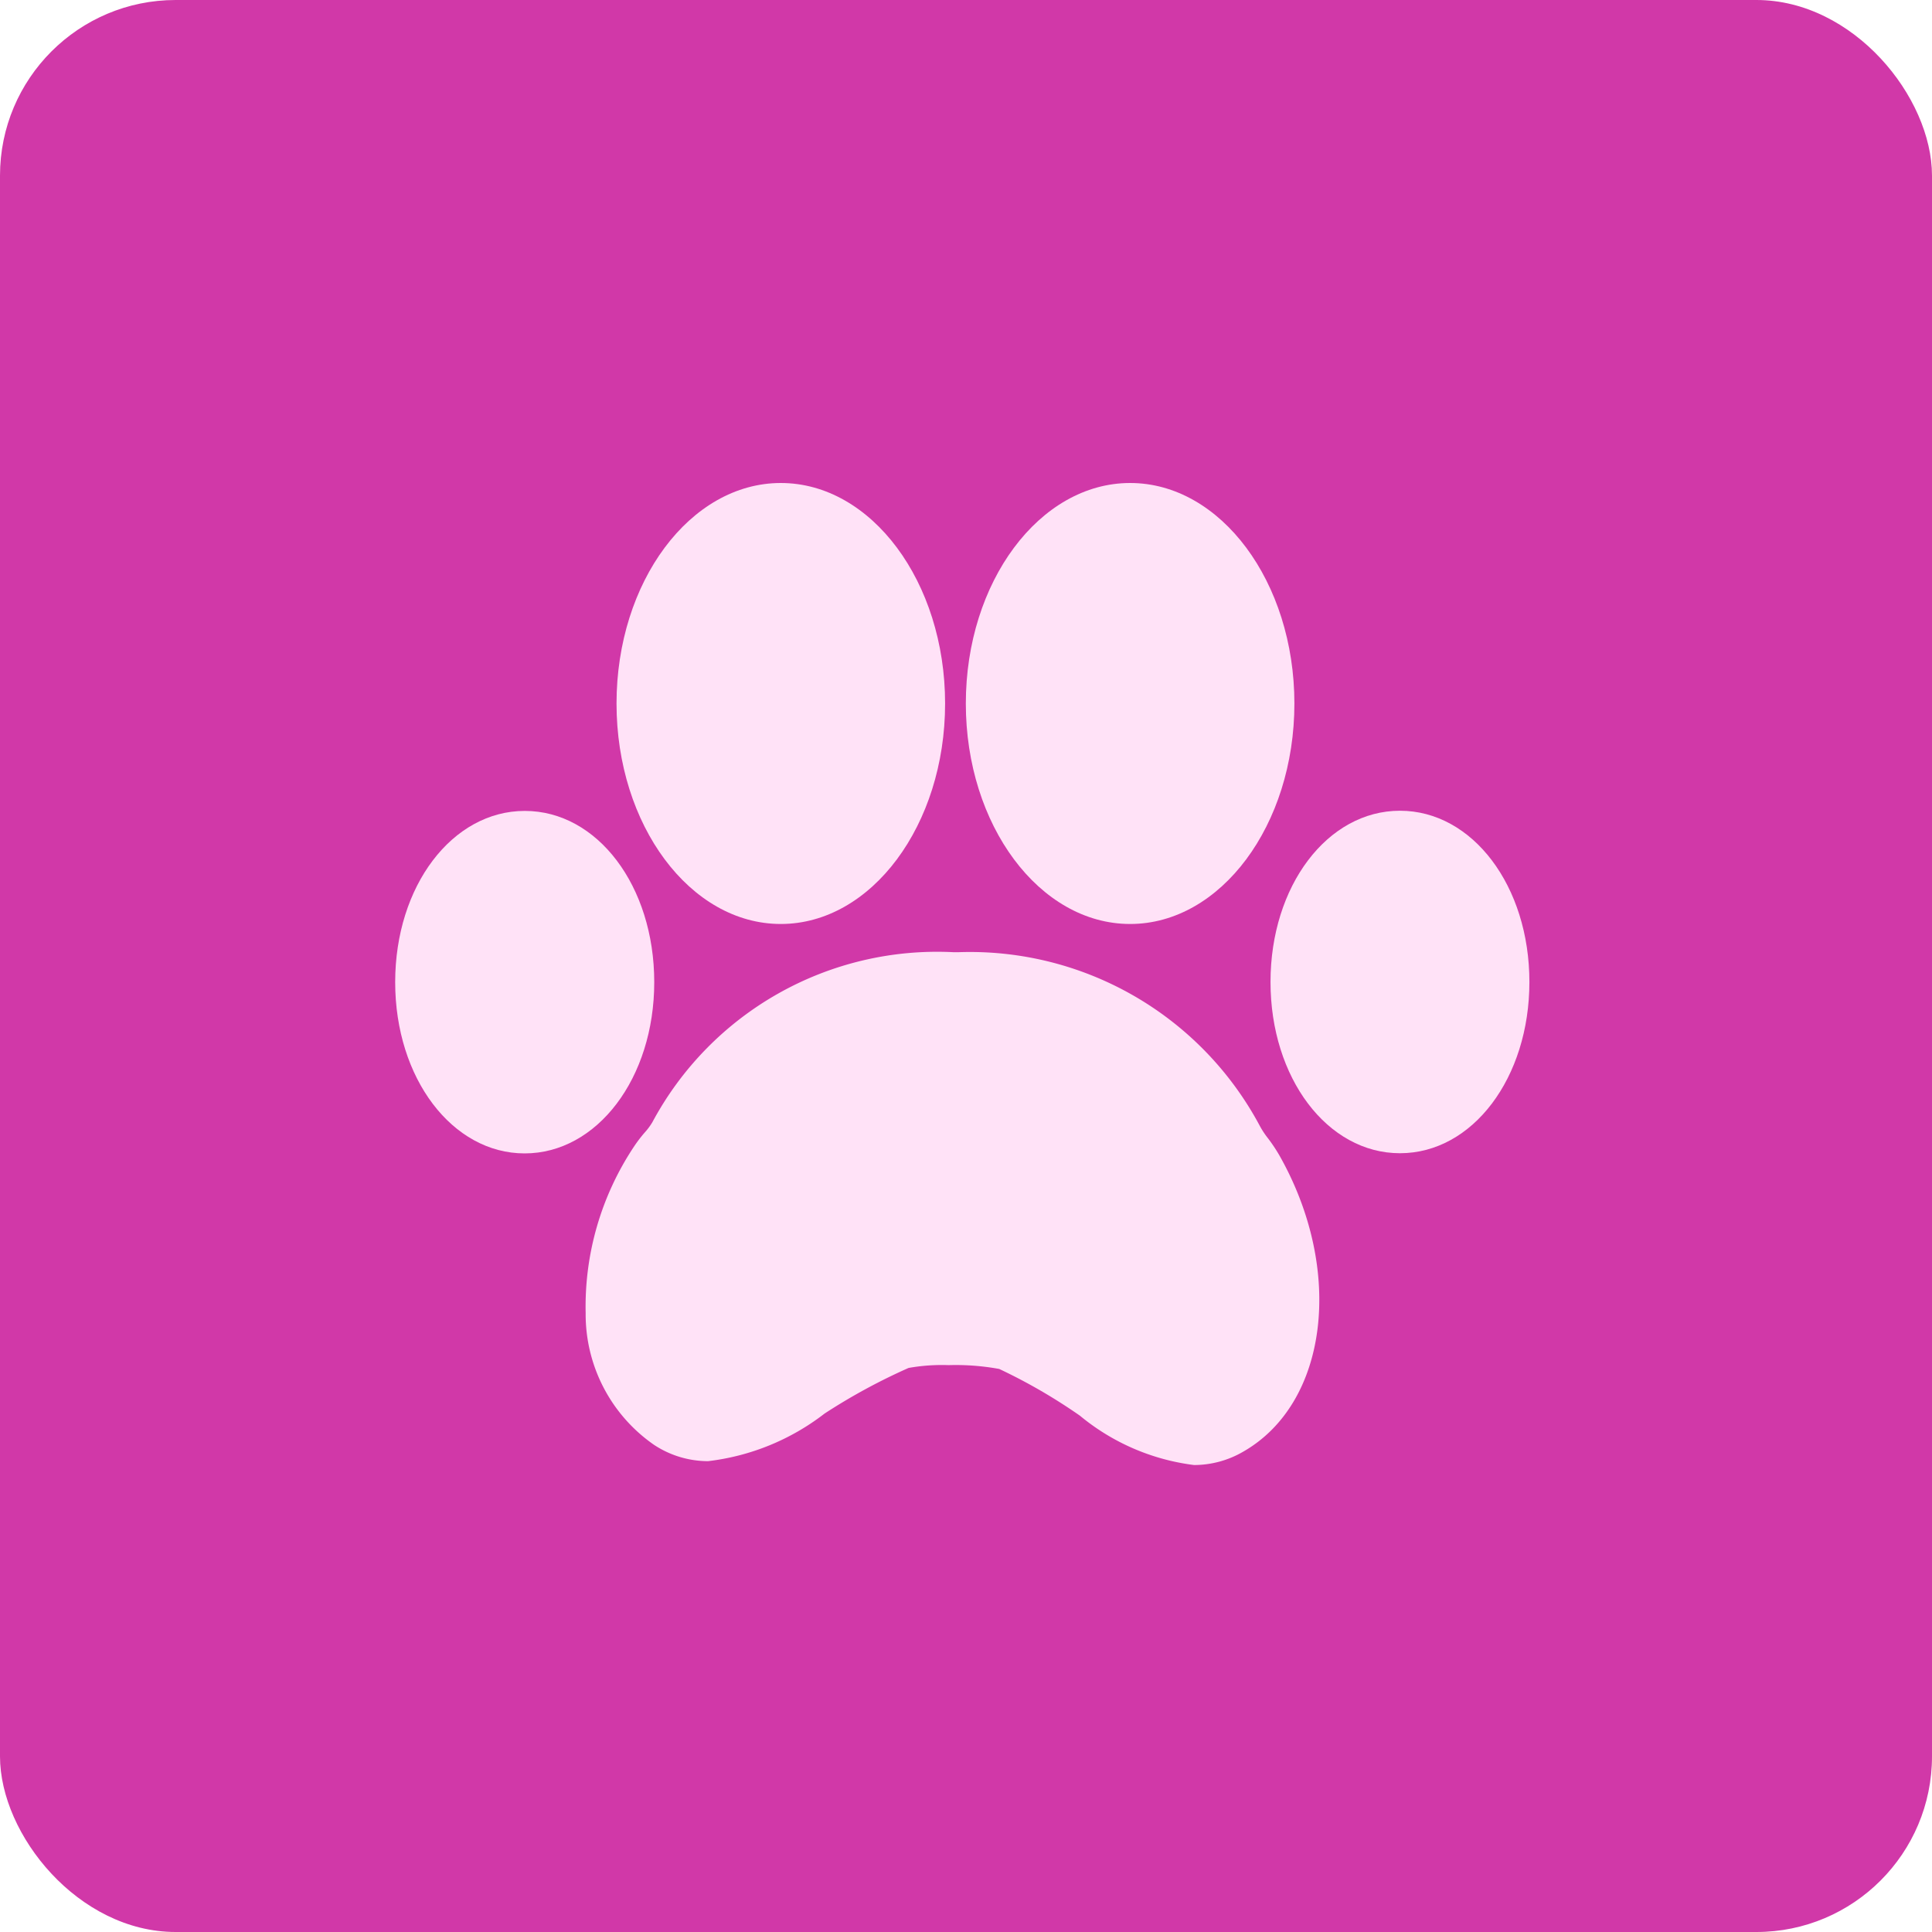<svg xmlns="http://www.w3.org/2000/svg" width="44" height="44" viewBox="0 0 44 44">
  <g id="Group_1058" data-name="Group 1058" transform="translate(-703 -842)">
    <g id="Group_30" data-name="Group 30" transform="translate(-2244 -2843)">
      <rect id="Rectangle_1386" data-name="Rectangle 1386" width="44" height="44" rx="4" transform="translate(2947 3685)" fill="#d138a8"/>
      <g id="paw-print-" transform="translate(2956 3669.816)">
        <g id="Group_1040" data-name="Group 1040" transform="translate(0 26.184)">
          <path id="Path_3858" data-name="Path 3858" d="M79.879,36.227c2.063,0,3.742-2.252,3.742-5.021s-1.678-5.022-3.742-5.022-3.741,2.253-3.741,5.022S77.816,36.227,79.879,36.227Z" transform="translate(-71.097 -26.184)" fill="#ffe2f7"/>
          <path id="Path_3859" data-name="Path 3859" d="M80.917,191.787a1.937,1.937,0,0,1-.19-.288,7.482,7.482,0,0,0-6.845-3.954H73.74a7.357,7.357,0,0,0-6.845,3.871,1.449,1.449,0,0,1-.174.235,3.116,3.116,0,0,0-.246.323,6.577,6.577,0,0,0-1.1,3.794,3.617,3.617,0,0,0,1.561,3,2.238,2.238,0,0,0,1.226.369,5.36,5.36,0,0,0,2.654-1.084,13.578,13.578,0,0,1,1.913-1.039,4.315,4.315,0,0,1,.912-.064,5.512,5.512,0,0,1,1.153.087,12.61,12.61,0,0,1,1.837,1.064,5.058,5.058,0,0,0,2.6,1.124,2.229,2.229,0,0,0,1.112-.3c1.945-1.105,2.316-4.138.827-6.759A3.717,3.717,0,0,0,80.917,191.787Z" transform="translate(-61.037 -176.86)" fill="#ffe2f7"/>
          <path id="Path_3860" data-name="Path 3860" d="M200.027,36.227c2.062,0,3.741-2.252,3.741-5.021s-1.679-5.022-3.741-5.022-3.742,2.253-3.742,5.022S197.963,36.227,200.027,36.227Z" transform="translate(-183.289 -26.184)" fill="#ffe2f7"/>
          <path id="Path_3861" data-name="Path 3861" d="M304.022,138.918c-1.654,0-2.948,1.715-2.948,3.9s1.295,3.9,2.948,3.9,2.948-1.715,2.948-3.9S305.675,138.918,304.022,138.918Z" transform="translate(-281.139 -131.454)" fill="#ffe2f7"/>
          <path id="Path_3862" data-name="Path 3862" d="M5.9,142.822c0-2.189-1.295-3.9-2.948-3.9S0,140.633,0,142.822s1.3,3.9,2.948,3.9S5.9,145.011,5.9,142.822Z" transform="translate(0 -131.454)" fill="#ffe2f7"/>
        </g>
      </g>
    </g>
  </g>
</svg>
